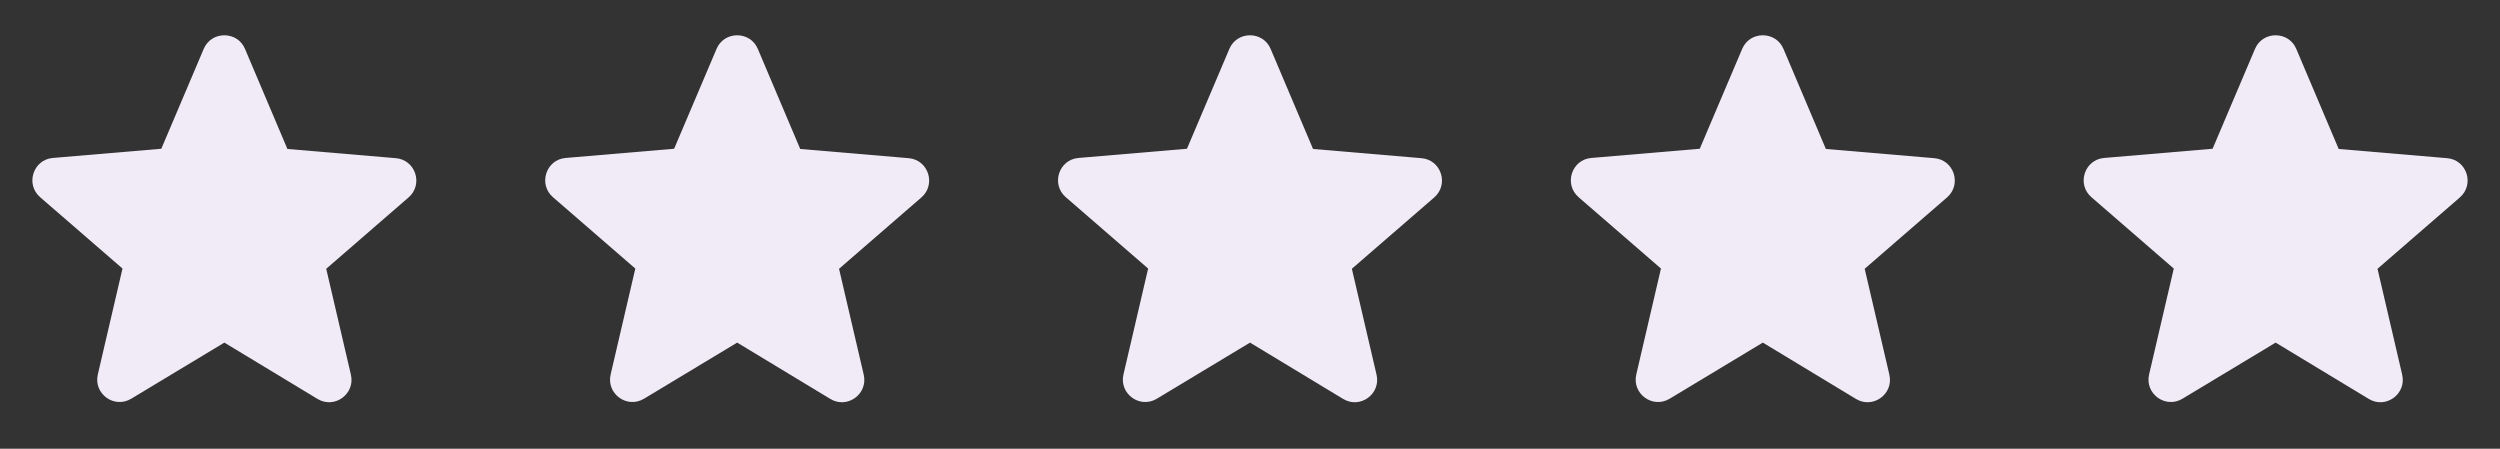<?xml version="1.0" encoding="UTF-8"?> <svg xmlns="http://www.w3.org/2000/svg" width="78" height="14" viewBox="0 0 78 14" fill="none"><rect x="0" y="0" width="78" height="14" fill="#333333" stroke="none"/><path d="M7 10.689L9.905 12.446C10.437 12.768 11.088 12.292 10.948 11.69L10.178 8.386L12.747 6.16C13.216 5.754 12.964 4.984 12.348 4.935L8.967 4.648L7.644 1.526C7.406 0.959 6.594 0.959 6.356 1.526L5.033 4.641L1.652 4.928C1.036 4.977 0.784 5.747 1.253 6.153L3.822 8.379L3.052 11.683C2.912 12.285 3.563 12.761 4.095 12.439L7 10.689Z" fill="#F1EBF8"></path><path d="M39 10.689L41.905 12.446C42.437 12.768 43.088 12.292 42.948 11.69L42.178 8.386L44.747 6.16C45.216 5.754 44.964 4.984 44.348 4.935L40.967 4.648L39.644 1.526C39.406 0.959 38.594 0.959 38.356 1.526L37.033 4.641L33.652 4.928C33.036 4.977 32.784 5.747 33.253 6.153L35.822 8.379L35.052 11.683C34.912 12.285 35.563 12.761 36.095 12.439L39 10.689Z" fill="#F1EBF8"></path><path d="M23 10.689L25.905 12.446C26.437 12.768 27.088 12.292 26.948 11.69L26.178 8.386L28.747 6.16C29.216 5.754 28.964 4.984 28.348 4.935L24.967 4.648L23.644 1.526C23.406 0.959 22.594 0.959 22.356 1.526L21.033 4.641L17.652 4.928C17.036 4.977 16.784 5.747 17.253 6.153L19.822 8.379L19.052 11.683C18.912 12.285 19.563 12.761 20.095 12.439L23 10.689Z" fill="#F1EBF8"></path><path d="M55 10.689L57.905 12.446C58.437 12.768 59.088 12.292 58.948 11.69L58.178 8.386L60.747 6.16C61.216 5.754 60.964 4.984 60.348 4.935L56.967 4.648L55.644 1.526C55.406 0.959 54.594 0.959 54.356 1.526L53.033 4.641L49.652 4.928C49.036 4.977 48.784 5.747 49.253 6.153L51.822 8.379L51.052 11.683C50.912 12.285 51.563 12.761 52.095 12.439L55 10.689Z" fill="#F1EBF8"></path><path d="M71 10.689L73.905 12.446C74.437 12.768 75.088 12.292 74.948 11.69L74.178 8.386L76.747 6.16C77.216 5.754 76.964 4.984 76.348 4.935L72.967 4.648L71.644 1.526C71.406 0.959 70.594 0.959 70.356 1.526L69.033 4.641L65.652 4.928C65.036 4.977 64.784 5.747 65.253 6.153L67.822 8.379L67.052 11.683C66.912 12.285 67.563 12.761 68.095 12.439L71 10.689Z" fill="#F1EBF8"></path></svg> 